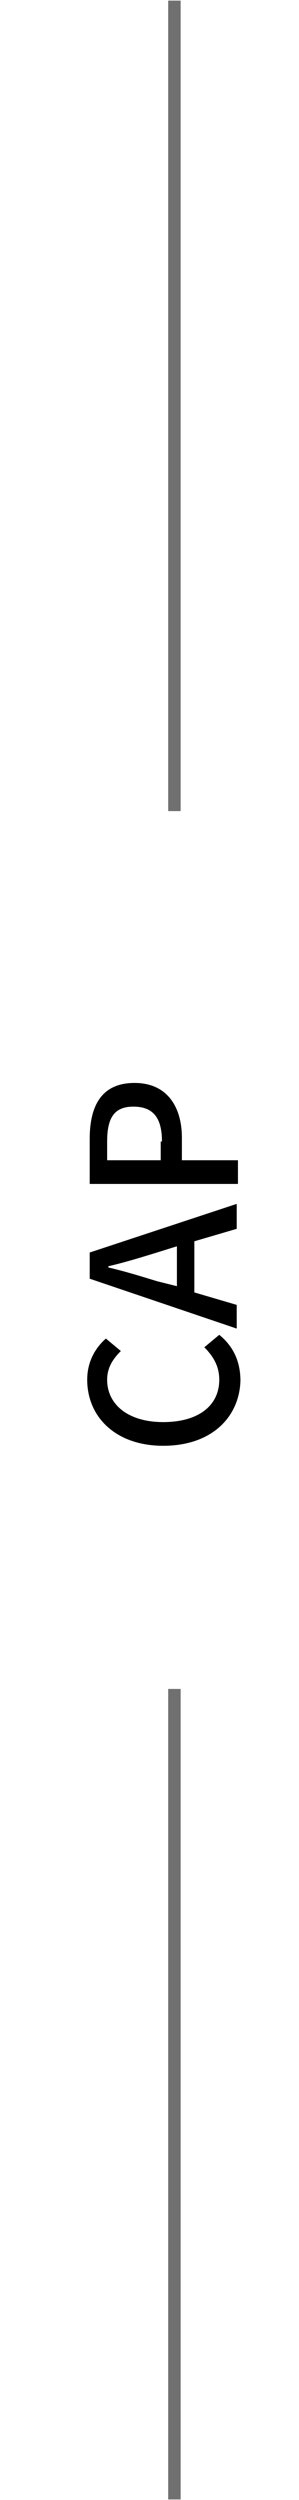 <?xml version="1.0" encoding="utf-8"?>
<!-- Generator: Adobe Illustrator 26.3.1, SVG Export Plug-In . SVG Version: 6.00 Build 0)  -->
<svg version="1.1" id="レイヤー_1" xmlns="http://www.w3.org/2000/svg" xmlns:xlink="http://www.w3.org/1999/xlink" x="0px"
	 y="0px" viewBox="0 0 24 200.5" style="enable-background:new 0 0 24 200.5;" xml:space="preserve">
<style type="text/css">
	.st0{enable-background:new    ;}
	.st1{fill:#707070;}
</style>
<g id="グループ_155" transform="translate(-1204 -2687.75)">
	<g class="st0">
		<path d="M1217.1,2803.7c-3.8,0-6.1-2.3-6.1-5.3c0-1.5,0.7-2.6,1.5-3.3l1.2,1c-0.6,0.6-1.1,1.3-1.1,2.3c0,2,1.7,3.4,4.5,3.4
			c2.8,0,4.5-1.3,4.5-3.4c0-1.1-0.5-1.9-1.2-2.6l1.2-1c1.1,0.9,1.7,2.1,1.7,3.7C1223.2,2801.4,1221,2803.7,1217.1,2803.7z"/>
		<path d="M1211.2,2790.3v-2.1l11.8-3.9v2l-3.4,1v4.1l3.4,1v1.9L1211.2,2790.3z M1218.2,2790.9v-3.2l-1.6,0.5
			c-1.3,0.4-2.6,0.8-3.9,1.1v0.1c1.3,0.3,2.6,0.7,3.9,1.1L1218.2,2790.9z"/>
		<path d="M1211.2,2782.7v-3.6c0-2.6,0.9-4.5,3.6-4.5c2.6,0,3.8,1.9,3.8,4.4v1.8h4.5v1.9H1211.2z M1217,2779.3
			c0-1.9-0.7-2.8-2.3-2.8s-2.1,1-2.1,2.8v1.5h4.3V2779.3z"/>
	</g>
	<path id="線_26" class="st1" d="M1218.5,2752.8h-1v-65h1V2752.8z"/>
	<path id="線_27" class="st1" d="M1218.5,2888.2h-1v-65h1V2888.2z"/>
</g>
</svg>
